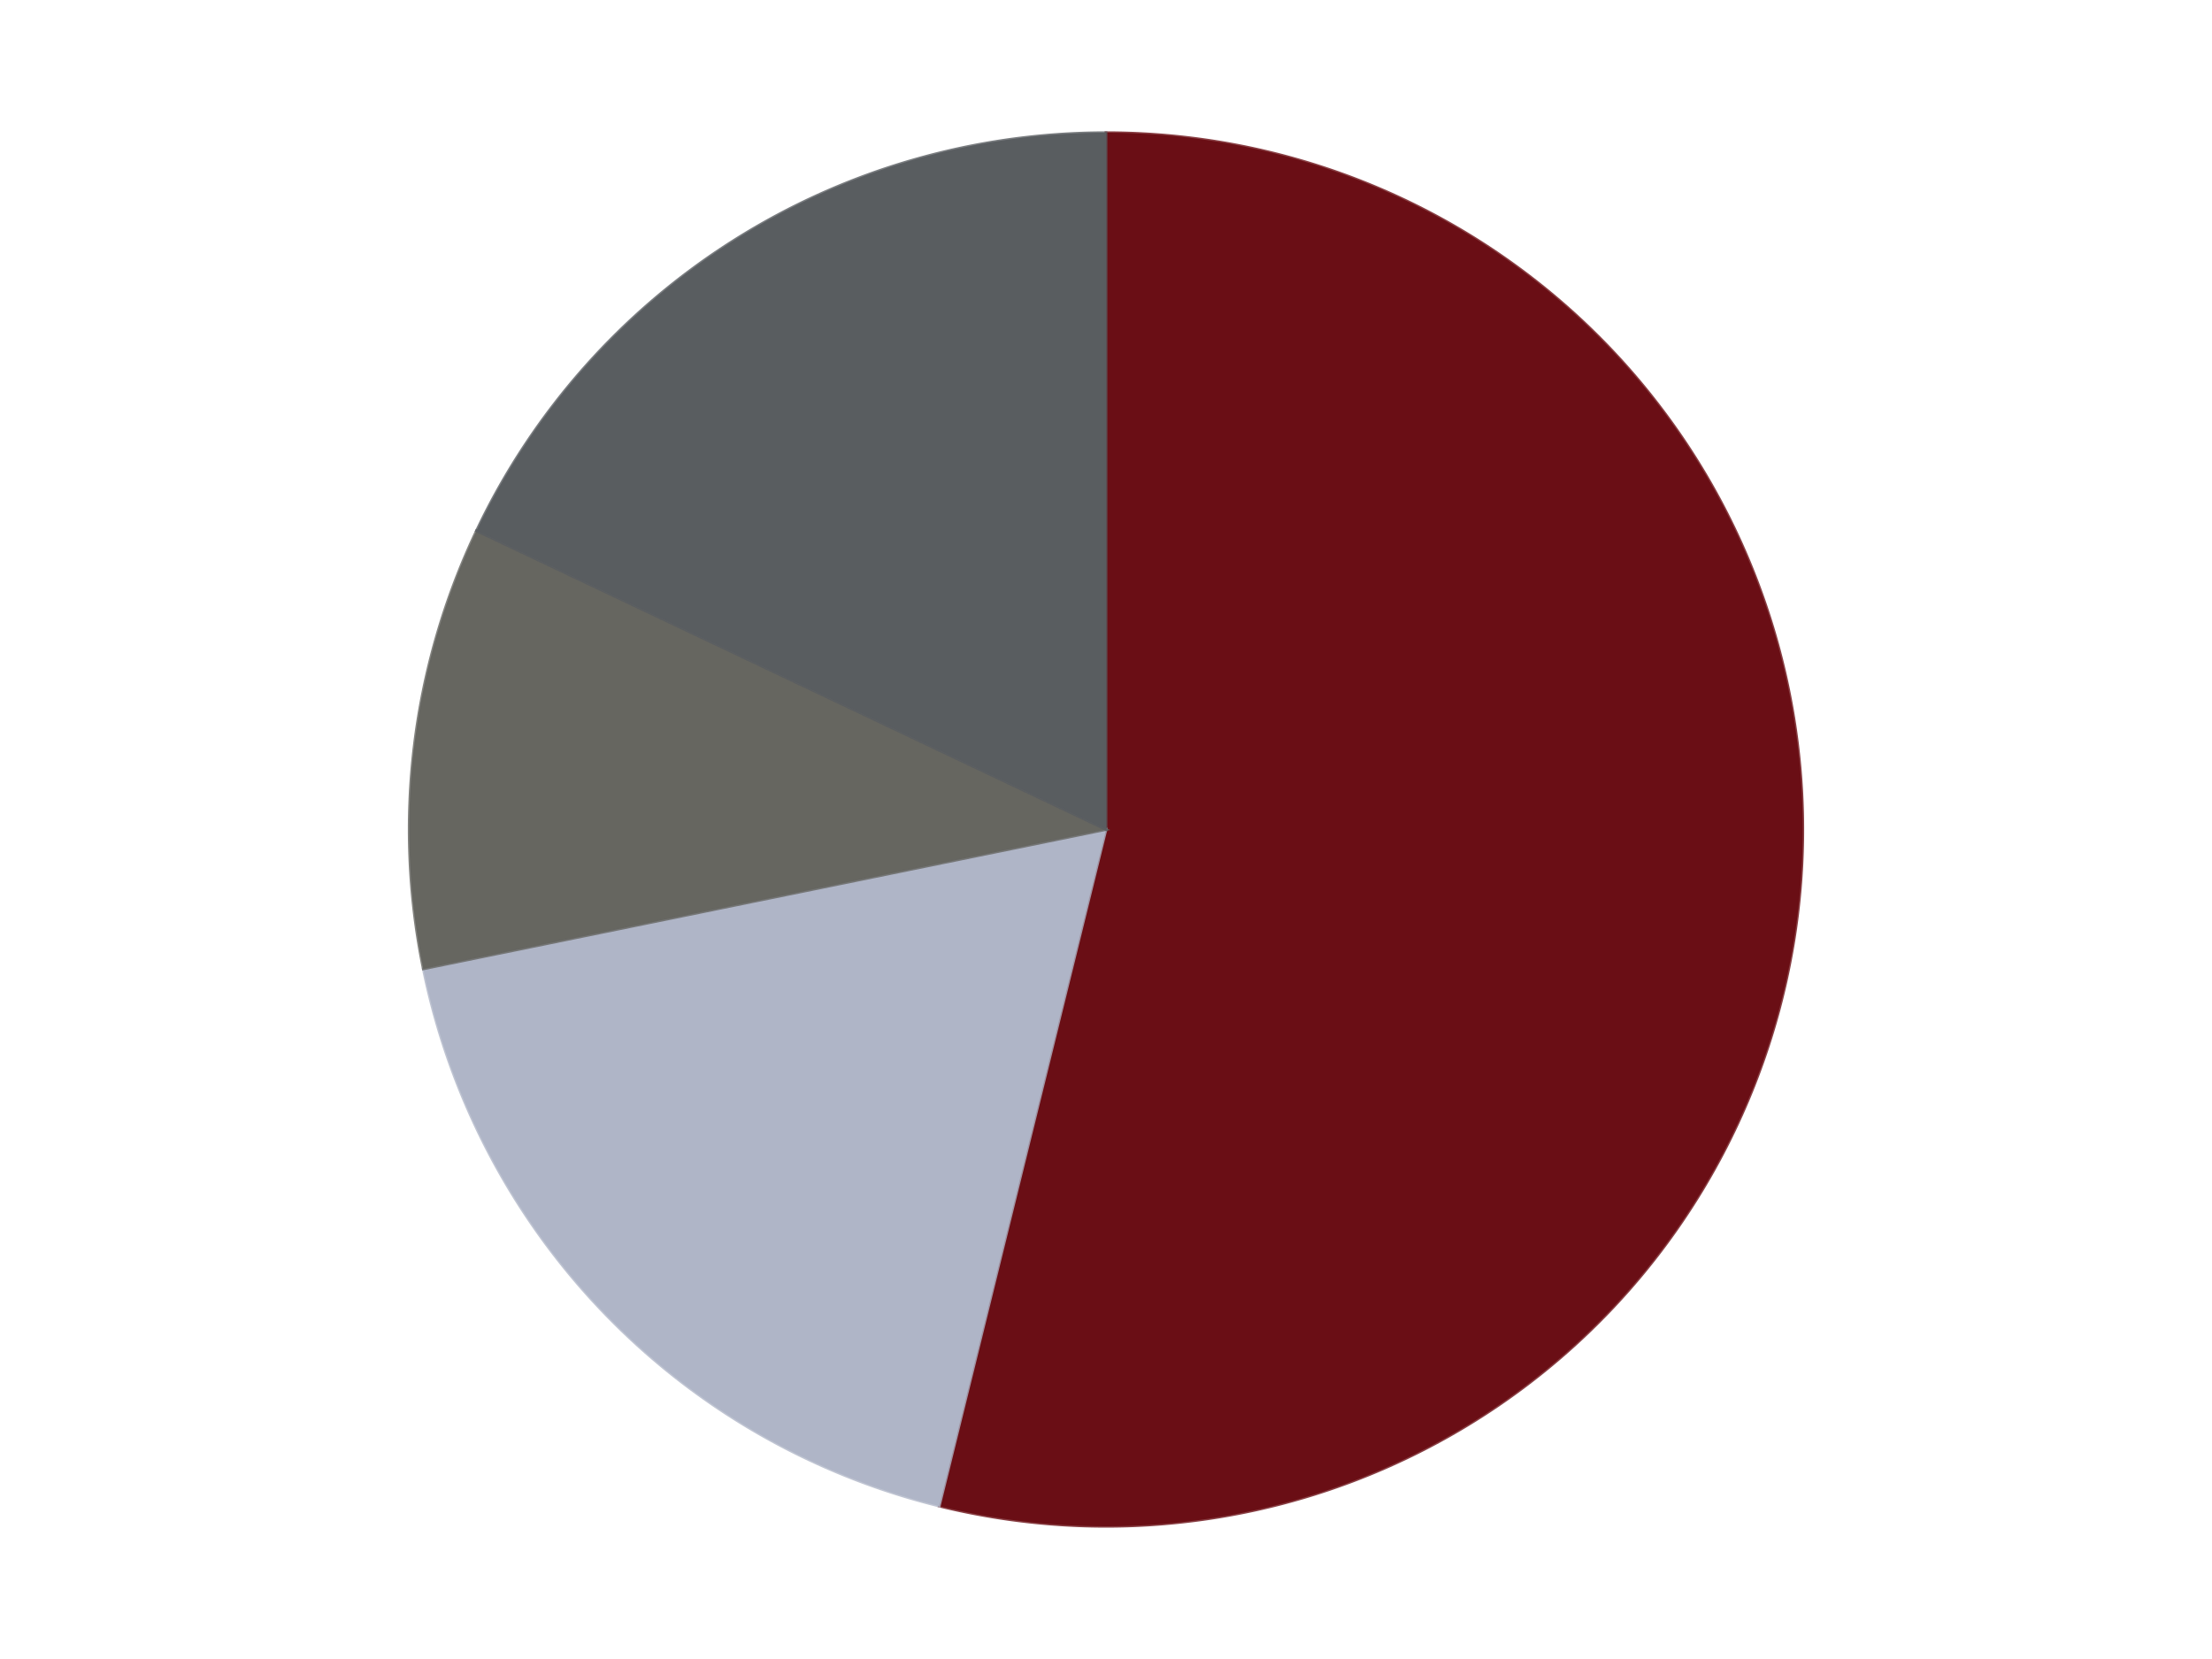 <?xml version='1.0' encoding='utf-8'?>
<svg xmlns="http://www.w3.org/2000/svg" xmlns:xlink="http://www.w3.org/1999/xlink" id="chart-0a4f2e8f-095c-4a0f-a8c9-d8e22f8d2fb2" class="pygal-chart" viewBox="0 0 800 600"><!--Generated with pygal 3.0.5 (lxml) ©Kozea 2012-2016 on 2024-10-11--><!--http://pygal.org--><!--http://github.com/Kozea/pygal--><defs><style type="text/css">#chart-0a4f2e8f-095c-4a0f-a8c9-d8e22f8d2fb2{-webkit-user-select:none;-webkit-font-smoothing:antialiased;font-family:Consolas,"Liberation Mono",Menlo,Courier,monospace}#chart-0a4f2e8f-095c-4a0f-a8c9-d8e22f8d2fb2 .title{font-family:Consolas,"Liberation Mono",Menlo,Courier,monospace;font-size:16px}#chart-0a4f2e8f-095c-4a0f-a8c9-d8e22f8d2fb2 .legends .legend text{font-family:Consolas,"Liberation Mono",Menlo,Courier,monospace;font-size:14px}#chart-0a4f2e8f-095c-4a0f-a8c9-d8e22f8d2fb2 .axis text{font-family:Consolas,"Liberation Mono",Menlo,Courier,monospace;font-size:10px}#chart-0a4f2e8f-095c-4a0f-a8c9-d8e22f8d2fb2 .axis text.major{font-family:Consolas,"Liberation Mono",Menlo,Courier,monospace;font-size:10px}#chart-0a4f2e8f-095c-4a0f-a8c9-d8e22f8d2fb2 .text-overlay text.value{font-family:Consolas,"Liberation Mono",Menlo,Courier,monospace;font-size:16px}#chart-0a4f2e8f-095c-4a0f-a8c9-d8e22f8d2fb2 .text-overlay text.label{font-family:Consolas,"Liberation Mono",Menlo,Courier,monospace;font-size:10px}#chart-0a4f2e8f-095c-4a0f-a8c9-d8e22f8d2fb2 .tooltip{font-family:Consolas,"Liberation Mono",Menlo,Courier,monospace;font-size:14px}#chart-0a4f2e8f-095c-4a0f-a8c9-d8e22f8d2fb2 text.no_data{font-family:Consolas,"Liberation Mono",Menlo,Courier,monospace;font-size:64px}
#chart-0a4f2e8f-095c-4a0f-a8c9-d8e22f8d2fb2{background-color:transparent}#chart-0a4f2e8f-095c-4a0f-a8c9-d8e22f8d2fb2 path,#chart-0a4f2e8f-095c-4a0f-a8c9-d8e22f8d2fb2 line,#chart-0a4f2e8f-095c-4a0f-a8c9-d8e22f8d2fb2 rect,#chart-0a4f2e8f-095c-4a0f-a8c9-d8e22f8d2fb2 circle{-webkit-transition:150ms;-moz-transition:150ms;transition:150ms}#chart-0a4f2e8f-095c-4a0f-a8c9-d8e22f8d2fb2 .graph &gt; .background{fill:transparent}#chart-0a4f2e8f-095c-4a0f-a8c9-d8e22f8d2fb2 .plot &gt; .background{fill:transparent}#chart-0a4f2e8f-095c-4a0f-a8c9-d8e22f8d2fb2 .graph{fill:rgba(0,0,0,.87)}#chart-0a4f2e8f-095c-4a0f-a8c9-d8e22f8d2fb2 text.no_data{fill:rgba(0,0,0,1)}#chart-0a4f2e8f-095c-4a0f-a8c9-d8e22f8d2fb2 .title{fill:rgba(0,0,0,1)}#chart-0a4f2e8f-095c-4a0f-a8c9-d8e22f8d2fb2 .legends .legend text{fill:rgba(0,0,0,.87)}#chart-0a4f2e8f-095c-4a0f-a8c9-d8e22f8d2fb2 .legends .legend:hover text{fill:rgba(0,0,0,1)}#chart-0a4f2e8f-095c-4a0f-a8c9-d8e22f8d2fb2 .axis .line{stroke:rgba(0,0,0,1)}#chart-0a4f2e8f-095c-4a0f-a8c9-d8e22f8d2fb2 .axis .guide.line{stroke:rgba(0,0,0,.54)}#chart-0a4f2e8f-095c-4a0f-a8c9-d8e22f8d2fb2 .axis .major.line{stroke:rgba(0,0,0,.87)}#chart-0a4f2e8f-095c-4a0f-a8c9-d8e22f8d2fb2 .axis text.major{fill:rgba(0,0,0,1)}#chart-0a4f2e8f-095c-4a0f-a8c9-d8e22f8d2fb2 .axis.y .guides:hover .guide.line,#chart-0a4f2e8f-095c-4a0f-a8c9-d8e22f8d2fb2 .line-graph .axis.x .guides:hover .guide.line,#chart-0a4f2e8f-095c-4a0f-a8c9-d8e22f8d2fb2 .stackedline-graph .axis.x .guides:hover .guide.line,#chart-0a4f2e8f-095c-4a0f-a8c9-d8e22f8d2fb2 .xy-graph .axis.x .guides:hover .guide.line{stroke:rgba(0,0,0,1)}#chart-0a4f2e8f-095c-4a0f-a8c9-d8e22f8d2fb2 .axis .guides:hover text{fill:rgba(0,0,0,1)}#chart-0a4f2e8f-095c-4a0f-a8c9-d8e22f8d2fb2 .reactive{fill-opacity:1.0;stroke-opacity:.8;stroke-width:1}#chart-0a4f2e8f-095c-4a0f-a8c9-d8e22f8d2fb2 .ci{stroke:rgba(0,0,0,.87)}#chart-0a4f2e8f-095c-4a0f-a8c9-d8e22f8d2fb2 .reactive.active,#chart-0a4f2e8f-095c-4a0f-a8c9-d8e22f8d2fb2 .active .reactive{fill-opacity:0.6;stroke-opacity:.9;stroke-width:4}#chart-0a4f2e8f-095c-4a0f-a8c9-d8e22f8d2fb2 .ci .reactive.active{stroke-width:1.5}#chart-0a4f2e8f-095c-4a0f-a8c9-d8e22f8d2fb2 .series text{fill:rgba(0,0,0,1)}#chart-0a4f2e8f-095c-4a0f-a8c9-d8e22f8d2fb2 .tooltip rect{fill:transparent;stroke:rgba(0,0,0,1);-webkit-transition:opacity 150ms;-moz-transition:opacity 150ms;transition:opacity 150ms}#chart-0a4f2e8f-095c-4a0f-a8c9-d8e22f8d2fb2 .tooltip .label{fill:rgba(0,0,0,.87)}#chart-0a4f2e8f-095c-4a0f-a8c9-d8e22f8d2fb2 .tooltip .label{fill:rgba(0,0,0,.87)}#chart-0a4f2e8f-095c-4a0f-a8c9-d8e22f8d2fb2 .tooltip .legend{font-size:.8em;fill:rgba(0,0,0,.54)}#chart-0a4f2e8f-095c-4a0f-a8c9-d8e22f8d2fb2 .tooltip .x_label{font-size:.6em;fill:rgba(0,0,0,1)}#chart-0a4f2e8f-095c-4a0f-a8c9-d8e22f8d2fb2 .tooltip .xlink{font-size:.5em;text-decoration:underline}#chart-0a4f2e8f-095c-4a0f-a8c9-d8e22f8d2fb2 .tooltip .value{font-size:1.5em}#chart-0a4f2e8f-095c-4a0f-a8c9-d8e22f8d2fb2 .bound{font-size:.5em}#chart-0a4f2e8f-095c-4a0f-a8c9-d8e22f8d2fb2 .max-value{font-size:.75em;fill:rgba(0,0,0,.54)}#chart-0a4f2e8f-095c-4a0f-a8c9-d8e22f8d2fb2 .map-element{fill:transparent;stroke:rgba(0,0,0,.54) !important}#chart-0a4f2e8f-095c-4a0f-a8c9-d8e22f8d2fb2 .map-element .reactive{fill-opacity:inherit;stroke-opacity:inherit}#chart-0a4f2e8f-095c-4a0f-a8c9-d8e22f8d2fb2 .color-0,#chart-0a4f2e8f-095c-4a0f-a8c9-d8e22f8d2fb2 .color-0 a:visited{stroke:#F44336;fill:#F44336}#chart-0a4f2e8f-095c-4a0f-a8c9-d8e22f8d2fb2 .color-1,#chart-0a4f2e8f-095c-4a0f-a8c9-d8e22f8d2fb2 .color-1 a:visited{stroke:#3F51B5;fill:#3F51B5}#chart-0a4f2e8f-095c-4a0f-a8c9-d8e22f8d2fb2 .color-2,#chart-0a4f2e8f-095c-4a0f-a8c9-d8e22f8d2fb2 .color-2 a:visited{stroke:#009688;fill:#009688}#chart-0a4f2e8f-095c-4a0f-a8c9-d8e22f8d2fb2 .color-3,#chart-0a4f2e8f-095c-4a0f-a8c9-d8e22f8d2fb2 .color-3 a:visited{stroke:#FFC107;fill:#FFC107}#chart-0a4f2e8f-095c-4a0f-a8c9-d8e22f8d2fb2 .text-overlay .color-0 text{fill:black}#chart-0a4f2e8f-095c-4a0f-a8c9-d8e22f8d2fb2 .text-overlay .color-1 text{fill:black}#chart-0a4f2e8f-095c-4a0f-a8c9-d8e22f8d2fb2 .text-overlay .color-2 text{fill:black}#chart-0a4f2e8f-095c-4a0f-a8c9-d8e22f8d2fb2 .text-overlay .color-3 text{fill:black}
#chart-0a4f2e8f-095c-4a0f-a8c9-d8e22f8d2fb2 text.no_data{text-anchor:middle}#chart-0a4f2e8f-095c-4a0f-a8c9-d8e22f8d2fb2 .guide.line{fill:none}#chart-0a4f2e8f-095c-4a0f-a8c9-d8e22f8d2fb2 .centered{text-anchor:middle}#chart-0a4f2e8f-095c-4a0f-a8c9-d8e22f8d2fb2 .title{text-anchor:middle}#chart-0a4f2e8f-095c-4a0f-a8c9-d8e22f8d2fb2 .legends .legend text{fill-opacity:1}#chart-0a4f2e8f-095c-4a0f-a8c9-d8e22f8d2fb2 .axis.x text{text-anchor:middle}#chart-0a4f2e8f-095c-4a0f-a8c9-d8e22f8d2fb2 .axis.x:not(.web) text[transform]{text-anchor:start}#chart-0a4f2e8f-095c-4a0f-a8c9-d8e22f8d2fb2 .axis.x:not(.web) text[transform].backwards{text-anchor:end}#chart-0a4f2e8f-095c-4a0f-a8c9-d8e22f8d2fb2 .axis.y text{text-anchor:end}#chart-0a4f2e8f-095c-4a0f-a8c9-d8e22f8d2fb2 .axis.y text[transform].backwards{text-anchor:start}#chart-0a4f2e8f-095c-4a0f-a8c9-d8e22f8d2fb2 .axis.y2 text{text-anchor:start}#chart-0a4f2e8f-095c-4a0f-a8c9-d8e22f8d2fb2 .axis.y2 text[transform].backwards{text-anchor:end}#chart-0a4f2e8f-095c-4a0f-a8c9-d8e22f8d2fb2 .axis .guide.line{stroke-dasharray:4,4;stroke:black}#chart-0a4f2e8f-095c-4a0f-a8c9-d8e22f8d2fb2 .axis .major.guide.line{stroke-dasharray:6,6;stroke:black}#chart-0a4f2e8f-095c-4a0f-a8c9-d8e22f8d2fb2 .horizontal .axis.y .guide.line,#chart-0a4f2e8f-095c-4a0f-a8c9-d8e22f8d2fb2 .horizontal .axis.y2 .guide.line,#chart-0a4f2e8f-095c-4a0f-a8c9-d8e22f8d2fb2 .vertical .axis.x .guide.line{opacity:0}#chart-0a4f2e8f-095c-4a0f-a8c9-d8e22f8d2fb2 .horizontal .axis.always_show .guide.line,#chart-0a4f2e8f-095c-4a0f-a8c9-d8e22f8d2fb2 .vertical .axis.always_show .guide.line{opacity:1 !important}#chart-0a4f2e8f-095c-4a0f-a8c9-d8e22f8d2fb2 .axis.y .guides:hover .guide.line,#chart-0a4f2e8f-095c-4a0f-a8c9-d8e22f8d2fb2 .axis.y2 .guides:hover .guide.line,#chart-0a4f2e8f-095c-4a0f-a8c9-d8e22f8d2fb2 .axis.x .guides:hover .guide.line{opacity:1}#chart-0a4f2e8f-095c-4a0f-a8c9-d8e22f8d2fb2 .axis .guides:hover text{opacity:1}#chart-0a4f2e8f-095c-4a0f-a8c9-d8e22f8d2fb2 .nofill{fill:none}#chart-0a4f2e8f-095c-4a0f-a8c9-d8e22f8d2fb2 .subtle-fill{fill-opacity:.2}#chart-0a4f2e8f-095c-4a0f-a8c9-d8e22f8d2fb2 .dot{stroke-width:1px;fill-opacity:1;stroke-opacity:1}#chart-0a4f2e8f-095c-4a0f-a8c9-d8e22f8d2fb2 .dot.active{stroke-width:5px}#chart-0a4f2e8f-095c-4a0f-a8c9-d8e22f8d2fb2 .dot.negative{fill:transparent}#chart-0a4f2e8f-095c-4a0f-a8c9-d8e22f8d2fb2 text,#chart-0a4f2e8f-095c-4a0f-a8c9-d8e22f8d2fb2 tspan{stroke:none !important}#chart-0a4f2e8f-095c-4a0f-a8c9-d8e22f8d2fb2 .series text.active{opacity:1}#chart-0a4f2e8f-095c-4a0f-a8c9-d8e22f8d2fb2 .tooltip rect{fill-opacity:.95;stroke-width:.5}#chart-0a4f2e8f-095c-4a0f-a8c9-d8e22f8d2fb2 .tooltip text{fill-opacity:1}#chart-0a4f2e8f-095c-4a0f-a8c9-d8e22f8d2fb2 .showable{visibility:hidden}#chart-0a4f2e8f-095c-4a0f-a8c9-d8e22f8d2fb2 .showable.shown{visibility:visible}#chart-0a4f2e8f-095c-4a0f-a8c9-d8e22f8d2fb2 .gauge-background{fill:rgba(229,229,229,1);stroke:none}#chart-0a4f2e8f-095c-4a0f-a8c9-d8e22f8d2fb2 .bg-lines{stroke:transparent;stroke-width:2px}</style><script type="text/javascript">window.pygal = window.pygal || {};window.pygal.config = window.pygal.config || {};window.pygal.config['0a4f2e8f-095c-4a0f-a8c9-d8e22f8d2fb2'] = {"allow_interruptions": false, "box_mode": "extremes", "classes": ["pygal-chart"], "css": ["file://style.css", "file://graph.css"], "defs": [], "disable_xml_declaration": false, "dots_size": 2.5, "dynamic_print_values": false, "explicit_size": false, "fill": false, "force_uri_protocol": "https", "formatter": null, "half_pie": false, "height": 600, "include_x_axis": false, "inner_radius": 0, "interpolate": null, "interpolation_parameters": {}, "interpolation_precision": 250, "inverse_y_axis": false, "js": ["//kozea.github.io/pygal.js/2.0.x/pygal-tooltips.min.js"], "legend_at_bottom": false, "legend_at_bottom_columns": null, "legend_box_size": 12, "logarithmic": false, "margin": 20, "margin_bottom": null, "margin_left": null, "margin_right": null, "margin_top": null, "max_scale": 16, "min_scale": 4, "missing_value_fill_truncation": "x", "no_data_text": "No data", "no_prefix": false, "order_min": null, "pretty_print": false, "print_labels": false, "print_values": false, "print_values_position": "center", "print_zeroes": true, "range": null, "rounded_bars": null, "secondary_range": null, "show_dots": true, "show_legend": false, "show_minor_x_labels": true, "show_minor_y_labels": true, "show_only_major_dots": false, "show_x_guides": false, "show_x_labels": true, "show_y_guides": true, "show_y_labels": true, "spacing": 10, "stack_from_top": false, "strict": false, "stroke": true, "stroke_style": null, "style": {"background": "transparent", "ci_colors": [], "colors": ["#F44336", "#3F51B5", "#009688", "#FFC107", "#FF5722", "#9C27B0", "#03A9F4", "#8BC34A", "#FF9800", "#E91E63", "#2196F3", "#4CAF50", "#FFEB3B", "#673AB7", "#00BCD4", "#CDDC39", "#9E9E9E", "#607D8B"], "dot_opacity": "1", "font_family": "Consolas, \"Liberation Mono\", Menlo, Courier, monospace", "foreground": "rgba(0, 0, 0, .87)", "foreground_strong": "rgba(0, 0, 0, 1)", "foreground_subtle": "rgba(0, 0, 0, .54)", "guide_stroke_color": "black", "guide_stroke_dasharray": "4,4", "label_font_family": "Consolas, \"Liberation Mono\", Menlo, Courier, monospace", "label_font_size": 10, "legend_font_family": "Consolas, \"Liberation Mono\", Menlo, Courier, monospace", "legend_font_size": 14, "major_guide_stroke_color": "black", "major_guide_stroke_dasharray": "6,6", "major_label_font_family": "Consolas, \"Liberation Mono\", Menlo, Courier, monospace", "major_label_font_size": 10, "no_data_font_family": "Consolas, \"Liberation Mono\", Menlo, Courier, monospace", "no_data_font_size": 64, "opacity": "1.0", "opacity_hover": "0.6", "plot_background": "transparent", "stroke_opacity": ".8", "stroke_opacity_hover": ".9", "stroke_width": "1", "stroke_width_hover": "4", "title_font_family": "Consolas, \"Liberation Mono\", Menlo, Courier, monospace", "title_font_size": 16, "tooltip_font_family": "Consolas, \"Liberation Mono\", Menlo, Courier, monospace", "tooltip_font_size": 14, "transition": "150ms", "value_background": "rgba(229, 229, 229, 1)", "value_colors": [], "value_font_family": "Consolas, \"Liberation Mono\", Menlo, Courier, monospace", "value_font_size": 16, "value_label_font_family": "Consolas, \"Liberation Mono\", Menlo, Courier, monospace", "value_label_font_size": 10}, "title": null, "tooltip_border_radius": 0, "tooltip_fancy_mode": true, "truncate_label": null, "truncate_legend": null, "width": 800, "x_label_rotation": 0, "x_labels": null, "x_labels_major": null, "x_labels_major_count": null, "x_labels_major_every": null, "x_title": null, "xrange": null, "y_label_rotation": 0, "y_labels": null, "y_labels_major": null, "y_labels_major_count": null, "y_labels_major_every": null, "y_title": null, "zero": 0, "legends": ["Dark Red", "Light Bluish Gray", "Pearl Dark Gray", "Dark Bluish Gray"]}</script><script type="text/javascript" xlink:href="https://kozea.github.io/pygal.js/2.0.x/pygal-tooltips.min.js"/></defs><title>Pygal</title><g class="graph pie-graph vertical"><rect x="0" y="0" width="800" height="600" class="background"/><g transform="translate(20, 20)" class="plot"><rect x="0" y="0" width="760" height="560" class="background"/><g class="series serie-0 color-0"><g class="slices"><g class="slice" style="fill: #6A0E15; stroke: #6A0E15"><path d="M380 28 A252 252 0 1 1 319.692 524.677 L380 280 A0 0 0 1 0 380 280 z" class="slice reactive tooltip-trigger"/><desc class="value">21</desc><desc class="x centered">505.0813181363548</desc><desc class="y centered">295.1876217121707</desc></g></g></g><g class="series serie-1 color-1"><g class="slices"><g class="slice" style="fill: #AFB5C7; stroke: #AFB5C7"><path d="M319.692 524.677 A252 252 0 0 1 133.093 330.406 L380 280 A0 0 0 0 0 380 280 z" class="slice reactive tooltip-trigger"/><desc class="value">7</desc><desc class="x centered">289.1284916346794</desc><desc class="y centered">367.28326854220956</desc></g></g></g><g class="series serie-2 color-2"><g class="slices"><g class="slice" style="fill: #666660; stroke: #666660"><path d="M133.093 330.406 A252 252 0 0 1 152.33 171.969 L380 280 A0 0 0 0 0 380 280 z" class="slice reactive tooltip-trigger"/><desc class="value">4</desc><desc class="x centered">254.9186818636452</desc><desc class="y centered">264.8123782878293</desc></g></g></g><g class="series serie-3 color-3"><g class="slices"><g class="slice" style="fill: #595D60; stroke: #595D60"><path d="M152.33 171.969 A252 252 0 0 1 380 28 L380 280 A0 0 0 0 0 380 280 z" class="slice reactive tooltip-trigger"/><desc class="value">7</desc><desc class="x centered">312.657305907897</desc><desc class="y centered">173.50604922148187</desc></g></g></g></g><g class="titles"/><g transform="translate(20, 20)" class="plot overlay"><g class="series serie-0 color-0"/><g class="series serie-1 color-1"/><g class="series serie-2 color-2"/><g class="series serie-3 color-3"/></g><g transform="translate(20, 20)" class="plot text-overlay"><g class="series serie-0 color-0"/><g class="series serie-1 color-1"/><g class="series serie-2 color-2"/><g class="series serie-3 color-3"/></g><g transform="translate(20, 20)" class="plot tooltip-overlay"><g transform="translate(0 0)" style="opacity: 0" class="tooltip"><rect rx="0" ry="0" width="0" height="0" class="tooltip-box"/><g class="text"/></g></g></g></svg>